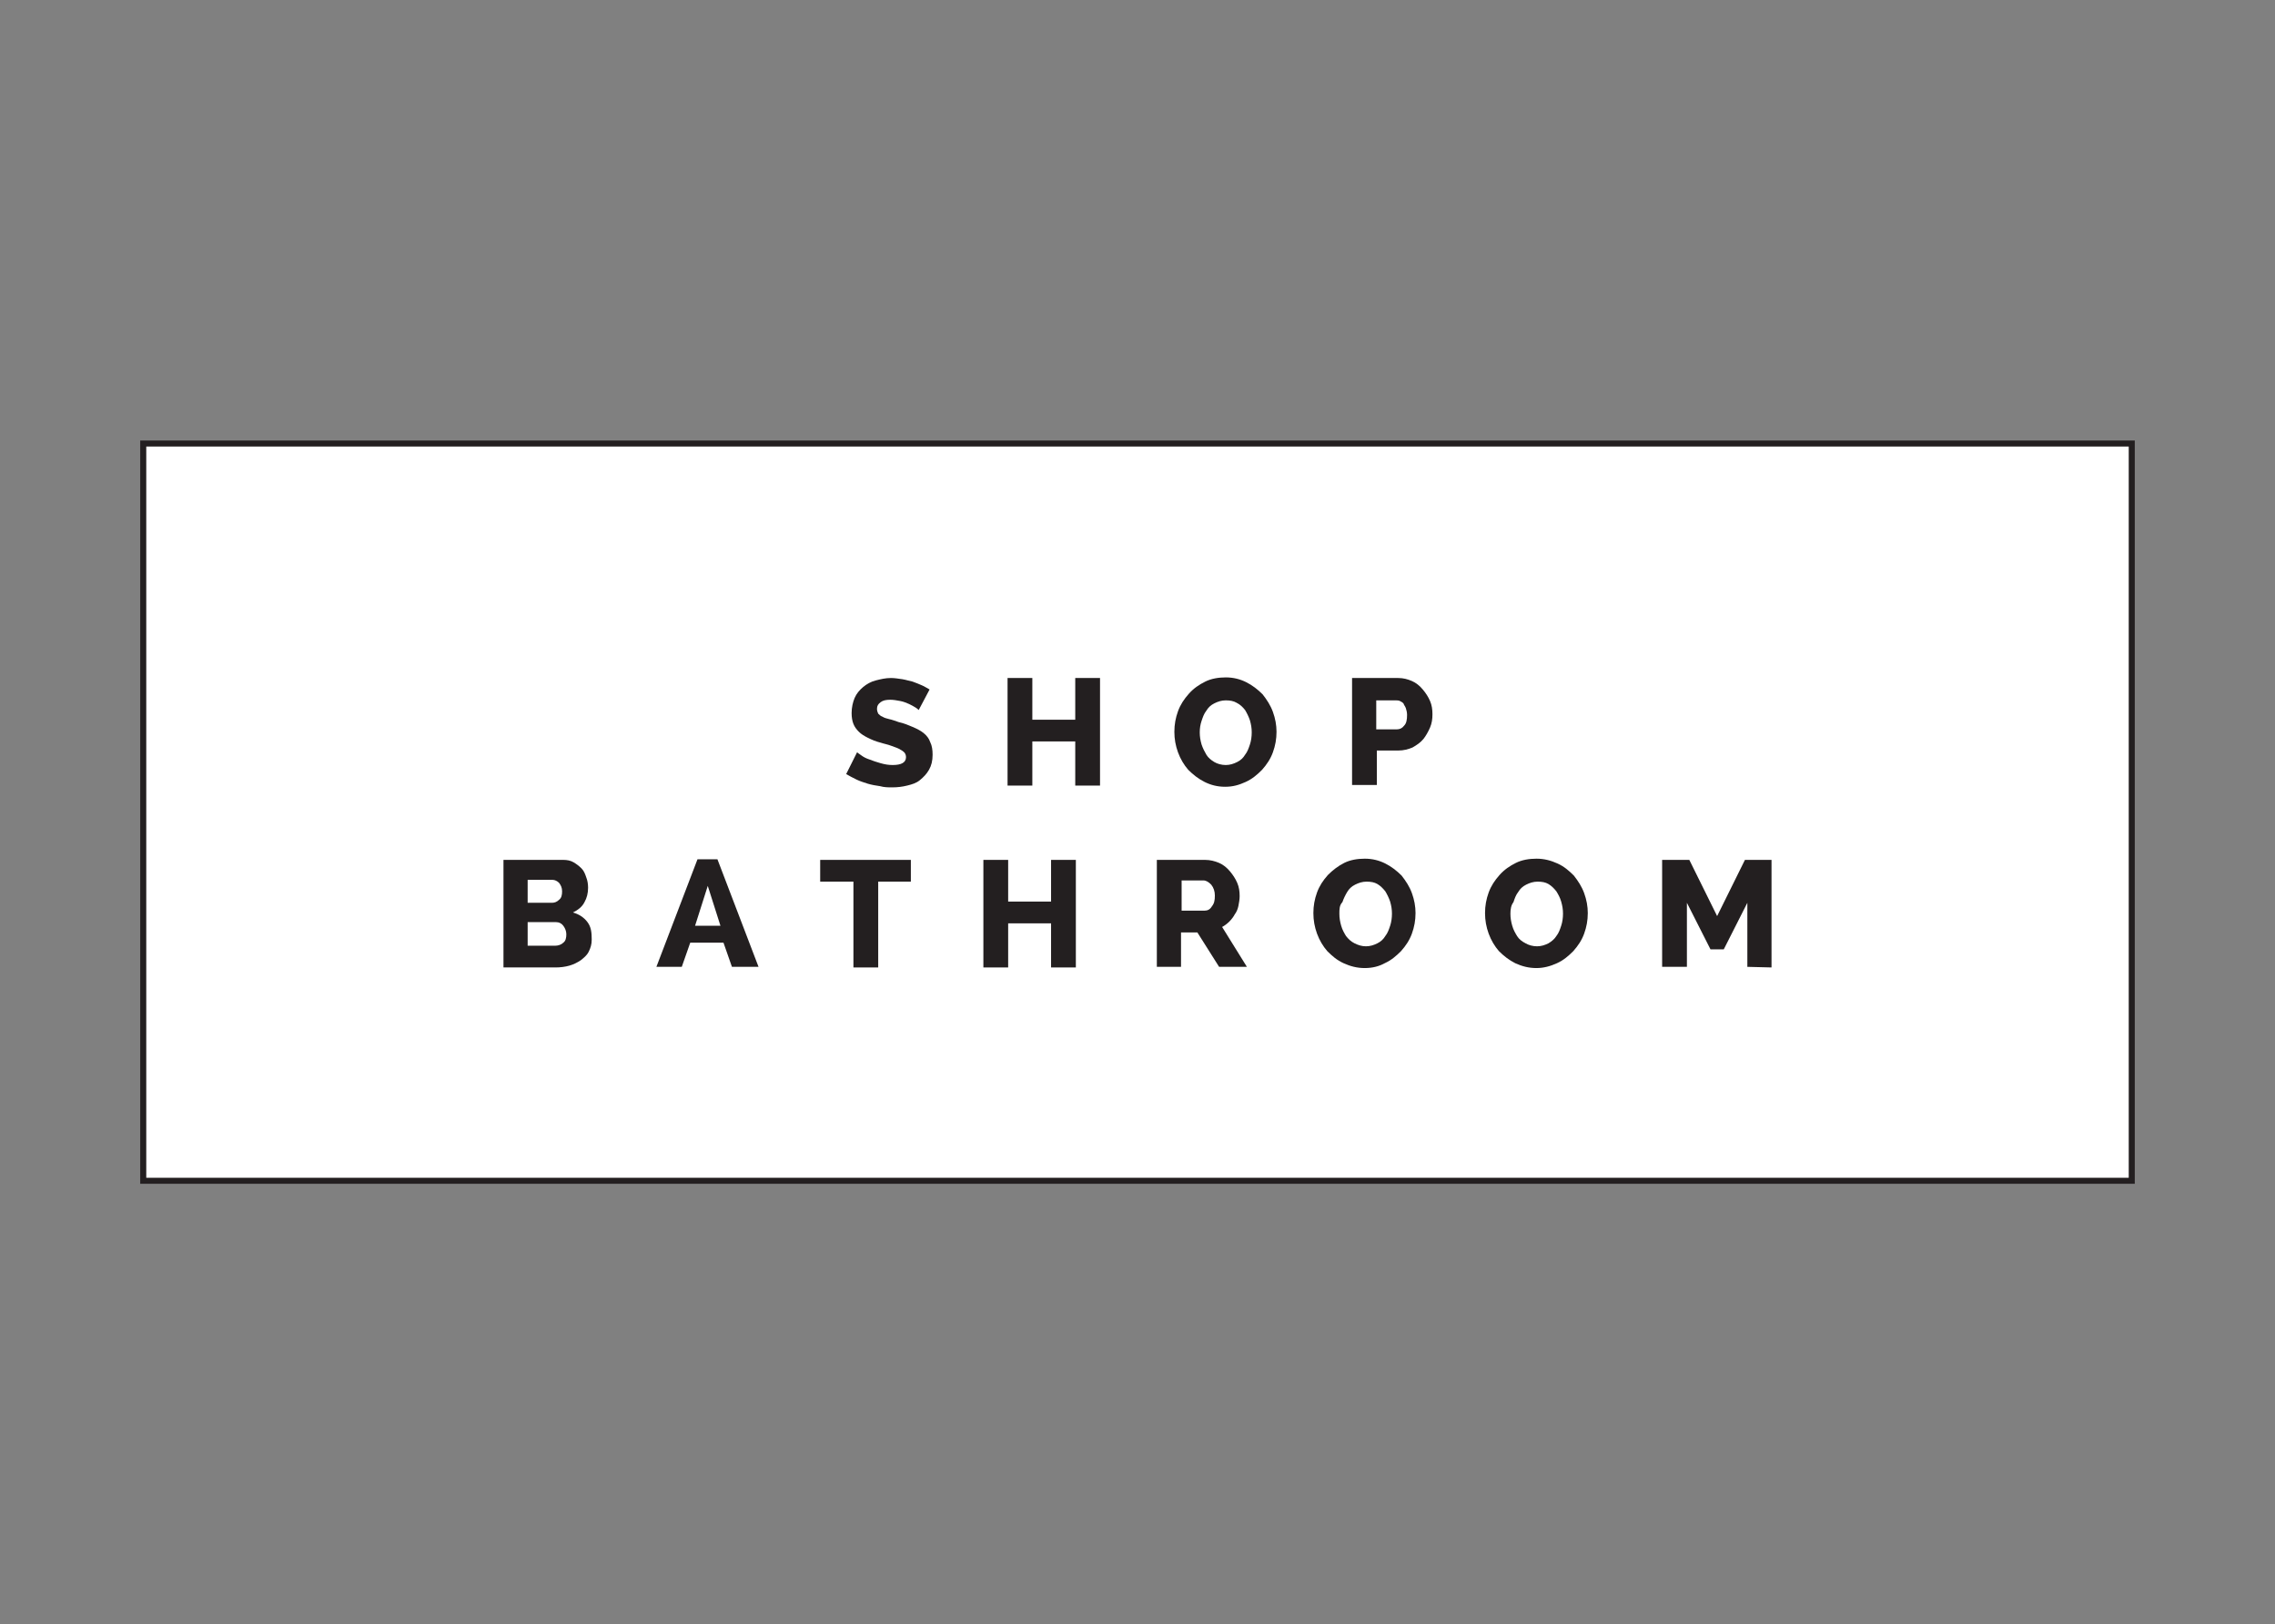 <?xml version="1.0" encoding="utf-8"?>
<!-- Generator: Adobe Illustrator 21.1.0, SVG Export Plug-In . SVG Version: 6.00 Build 0)  -->
<svg version="1.1" id="Layer_1" xmlns="http://www.w3.org/2000/svg" xmlns:xlink="http://www.w3.org/1999/xlink" x="0px" y="0px"
	 viewBox="0 0 376.4 268.8" style="enable-background:new 0 0 376.4 268.8;" xml:space="preserve">
<rect x="0" y="0" width="376.4" height="268.8" fill="#808080" stroke="none"/>
<style type="text/css">
	.st0{fill:#FFFFFF;}
	.st1{clip-path:url(#SVGID_2_);fill:none;stroke:#231F20;}
	.st2{enable-background:new    ;}
	.st3{fill:#231F20;}
</style>
<g>
	<rect x="23.7" y="73.4" class="st0" width="329" height="122"/>
	<g>
		<g>
			<defs>
				<rect id="SVGID_1_" x="23.2" y="72.9" width="330" height="123"/>
			</defs>
			<clipPath id="SVGID_2_">
				<use xlink:href="#SVGID_1_"  style="overflow:visible;"/>
			</clipPath>
			<rect x="23.7" y="73.4" class="st1" width="329" height="122"/>
		</g>
	</g>
	<g>
		<g class="st2">
			<path class="st3" d="M152,117.5c-0.1-0.1-0.2-0.2-0.5-0.4c-0.3-0.2-0.7-0.4-1.1-0.6c-0.5-0.2-0.9-0.4-1.5-0.5
				c-0.5-0.1-1.1-0.2-1.6-0.2c-0.7,0-1.2,0.1-1.6,0.4s-0.6,0.6-0.6,1.1c0,0.3,0.1,0.6,0.2,0.8c0.2,0.2,0.4,0.4,0.7,0.5
				c0.3,0.2,0.7,0.3,1.1,0.4c0.5,0.1,1,0.3,1.6,0.5c0.9,0.2,1.6,0.5,2.3,0.8c0.7,0.3,1.3,0.6,1.8,1c0.5,0.4,0.9,0.9,1.1,1.5
				c0.3,0.6,0.4,1.3,0.4,2.1c0,1-0.2,1.8-0.6,2.5s-0.9,1.2-1.5,1.7s-1.3,0.7-2.1,0.9c-0.8,0.2-1.6,0.3-2.5,0.3c-0.6,0-1.3,0-2-0.2
				c-0.7-0.1-1.3-0.2-2-0.4c-0.6-0.2-1.3-0.4-1.9-0.7s-1.2-0.6-1.7-0.9l1.8-3.6c0.1,0.1,0.3,0.2,0.7,0.5s0.8,0.5,1.4,0.7
				c0.5,0.2,1.1,0.4,1.8,0.6c0.7,0.2,1.3,0.3,2,0.3c1.4,0,2.2-0.4,2.2-1.3c0-0.3-0.1-0.6-0.3-0.8c-0.2-0.2-0.5-0.4-0.9-0.6
				s-0.8-0.3-1.3-0.5c-0.5-0.2-1.1-0.3-1.7-0.5c-0.8-0.2-1.5-0.5-2.1-0.8c-0.6-0.3-1.1-0.6-1.5-1s-0.7-0.8-0.9-1.3s-0.3-1.1-0.3-1.8
				c0-0.9,0.2-1.8,0.5-2.5s0.8-1.3,1.4-1.8c0.6-0.5,1.3-0.9,2.1-1.1s1.6-0.4,2.5-0.4c0.6,0,1.2,0.1,1.9,0.2c0.6,0.1,1.2,0.3,1.7,0.4
				c0.5,0.2,1.1,0.4,1.5,0.6c0.5,0.2,0.9,0.5,1.3,0.7L152,117.5z"/>
		</g>
		<g class="st2">
			<path class="st3" d="M182,112.3V130h-4.1v-7.3h-7.1v7.3h-4.1v-17.8h4.1v6.9h7.1v-6.9H182z"/>
		</g>
		<g class="st2">
			<path class="st3" d="M202.7,130.2c-1.3,0-2.4-0.3-3.4-0.8s-1.9-1.2-2.7-2c-0.7-0.8-1.3-1.8-1.7-2.9c-0.4-1.1-0.6-2.2-0.6-3.4
				c0-1.2,0.2-2.3,0.6-3.4c0.4-1.1,1-2,1.8-2.9s1.7-1.5,2.7-2s2.2-0.7,3.4-0.7c1.3,0,2.4,0.3,3.4,0.8s1.9,1.2,2.7,2
				c0.7,0.9,1.3,1.8,1.7,2.9c0.4,1.1,0.6,2.2,0.6,3.3c0,1.2-0.2,2.3-0.6,3.4c-0.4,1.1-1,2-1.8,2.9c-0.8,0.8-1.6,1.5-2.7,2
				S204,130.2,202.7,130.2z M198.5,121.2c0,0.7,0.1,1.3,0.3,2c0.2,0.6,0.5,1.2,0.8,1.7s0.8,0.9,1.3,1.2c0.5,0.3,1.2,0.5,1.9,0.5
				c0.7,0,1.3-0.2,1.9-0.5s1-0.7,1.3-1.2c0.4-0.5,0.6-1.1,0.8-1.7c0.2-0.6,0.3-1.3,0.3-2c0-0.7-0.1-1.3-0.3-2
				c-0.2-0.6-0.5-1.2-0.8-1.7c-0.4-0.5-0.8-0.9-1.4-1.2c-0.5-0.3-1.1-0.4-1.8-0.4c-0.7,0-1.3,0.2-1.9,0.5s-1,0.7-1.3,1.2
				c-0.4,0.5-0.6,1.1-0.8,1.7S198.5,120.5,198.5,121.2z"/>
		</g>
		<g class="st2">
			<path class="st3" d="M223.7,130v-17.8h7.6c0.9,0,1.6,0.2,2.3,0.5c0.7,0.3,1.3,0.8,1.8,1.4c0.5,0.6,0.9,1.2,1.2,1.9
				c0.3,0.7,0.4,1.4,0.4,2.2c0,0.8-0.1,1.5-0.4,2.2c-0.3,0.7-0.7,1.4-1.1,1.9c-0.5,0.6-1.1,1-1.8,1.4c-0.7,0.3-1.5,0.5-2.3,0.5h-3.6
				v5.7H223.7z M227.8,120.7h3.3c0.5,0,0.9-0.2,1.2-0.6c0.4-0.4,0.5-1,0.5-1.8c0-0.4-0.1-0.8-0.2-1.1c-0.1-0.3-0.3-0.5-0.4-0.8
				c-0.2-0.2-0.4-0.3-0.6-0.4c-0.2-0.1-0.5-0.1-0.7-0.1h-3.2V120.7z"/>
		</g>
		<g>
			<path class="st3" d="M97.9,155.5c0,0.8-0.2,1.4-0.5,2c-0.3,0.6-0.8,1-1.3,1.4c-0.6,0.4-1.2,0.7-1.9,0.9c-0.7,0.2-1.5,0.3-2.3,0.3
				h-8.6v-17.8h9.9c0.6,0,1.2,0.1,1.7,0.4s0.9,0.6,1.3,1s0.6,0.9,0.8,1.5c0.2,0.5,0.3,1.1,0.3,1.7c0,0.9-0.2,1.7-0.6,2.4
				c-0.4,0.8-1.1,1.3-1.9,1.7c1,0.3,1.8,0.8,2.4,1.6S97.9,154.3,97.9,155.5z M87.3,145.8v3.6h4c0.4,0,0.8-0.1,1.2-0.5
				c0.4-0.3,0.5-0.8,0.5-1.4c0-0.6-0.2-1-0.5-1.4c-0.3-0.3-0.7-0.5-1.1-0.5h-4.1V145.8z M93.7,154.6c0-0.5-0.2-1-0.5-1.4
				c-0.3-0.4-0.7-0.6-1.2-0.6h-4.7v3.9h4.6c0.5,0,1-0.2,1.3-0.5C93.6,155.7,93.7,155.2,93.7,154.6z"/>
			<path class="st3" d="M108.6,160l6.8-17.8h3.3l6.8,17.8h-4.4l-1.4-4h-5.5l-1.4,4C112.8,160,108.6,160,108.6,160z M117.1,146.6
				l-2.1,6.6h4.2L117.1,146.6z"/>
			<path class="st3" d="M150.7,145.9h-5.4v14.2h-4.1v-14.2h-5.5v-3.6h15V145.9z"/>
			<path class="st3" d="M178,142.3v17.8h-4.1v-7.3h-7.1v7.3h-4.1v-17.8h4.1v6.9h7.1v-6.9H178z"/>
			<path class="st3" d="M191.4,160v-17.7h8c0.8,0,1.6,0.2,2.3,0.5c0.7,0.3,1.3,0.8,1.8,1.4s0.9,1.2,1.2,1.9c0.3,0.7,0.4,1.4,0.4,2.2
				c0,0.5-0.1,1.1-0.2,1.6c-0.1,0.5-0.3,1-0.6,1.4c-0.2,0.4-0.6,0.9-0.9,1.2c-0.3,0.3-0.8,0.7-1.2,0.9l4.1,6.6h-4.6l-3.6-5.7h-2.7
				v5.7H191.4z M195.5,150.7h3.8c0.5,0,0.9-0.2,1.2-0.7c0.4-0.5,0.5-1,0.5-1.8c0-0.7-0.2-1.3-0.6-1.8c-0.4-0.4-0.8-0.7-1.3-0.7h-3.6
				L195.5,150.7L195.5,150.7z"/>
			<path class="st3" d="M225.8,160.2c-1.3,0-2.4-0.3-3.5-0.8s-1.9-1.2-2.7-2c-0.7-0.8-1.3-1.8-1.7-2.9c-0.4-1.1-0.6-2.2-0.6-3.4
				s0.2-2.3,0.6-3.4c0.4-1.1,1-2,1.8-2.9c0.8-0.8,1.7-1.5,2.7-2s2.2-0.7,3.4-0.7c1.3,0,2.4,0.3,3.4,0.8s1.9,1.2,2.7,2
				c0.7,0.9,1.3,1.8,1.7,2.9c0.4,1.1,0.6,2.2,0.6,3.3c0,1.2-0.2,2.3-0.6,3.4c-0.4,1.1-1,2-1.8,2.9c-0.8,0.8-1.6,1.5-2.7,2
				C228.2,159.9,227.1,160.2,225.8,160.2z M221.6,151.2c0,0.7,0.1,1.3,0.3,2s0.5,1.2,0.8,1.7c0.4,0.5,0.8,0.9,1.4,1.2
				s1.2,0.5,1.9,0.5s1.3-0.2,1.9-0.5s1-0.7,1.3-1.2c0.4-0.5,0.6-1.1,0.8-1.7s0.3-1.3,0.3-2s-0.1-1.3-0.3-2c-0.2-0.6-0.5-1.2-0.8-1.7
				c-0.4-0.5-0.8-0.9-1.3-1.2s-1.1-0.4-1.8-0.4s-1.3,0.2-1.9,0.5c-0.6,0.3-1,0.7-1.3,1.2s-0.6,1.1-0.8,1.7
				C221.6,149.8,221.6,150.5,221.6,151.2z"/>
			<path class="st3" d="M254.2,160.2c-1.3,0-2.4-0.3-3.5-0.8c-1-0.5-1.9-1.2-2.7-2c-0.7-0.8-1.3-1.8-1.7-2.9
				c-0.4-1.1-0.6-2.2-0.6-3.4s0.2-2.3,0.6-3.4c0.4-1.1,1-2,1.8-2.9s1.7-1.5,2.7-2s2.2-0.7,3.4-0.7c1.3,0,2.4,0.3,3.5,0.8
				c1.1,0.5,1.9,1.2,2.7,2c0.7,0.9,1.3,1.8,1.7,2.9c0.4,1.1,0.6,2.2,0.6,3.3c0,1.2-0.2,2.3-0.6,3.4c-0.4,1.1-1,2-1.8,2.9
				c-0.8,0.8-1.6,1.5-2.7,2C256.5,159.9,255.4,160.2,254.2,160.2z M249.9,151.2c0,0.7,0.1,1.3,0.3,2s0.5,1.2,0.8,1.7
				s0.8,0.9,1.4,1.2c0.5,0.3,1.2,0.5,1.9,0.5s1.3-0.2,1.9-0.5c0.5-0.3,1-0.7,1.3-1.2c0.4-0.5,0.6-1.1,0.8-1.7s0.3-1.3,0.3-2
				s-0.1-1.3-0.3-2s-0.5-1.2-0.8-1.7c-0.4-0.5-0.8-0.9-1.3-1.2s-1.1-0.4-1.8-0.4s-1.3,0.2-1.9,0.5c-0.6,0.3-1,0.7-1.3,1.2
				c-0.4,0.5-0.6,1.1-0.8,1.7C250,149.8,249.9,150.5,249.9,151.2z"/>
			<path class="st3" d="M289.1,160v-10.6l-3.9,7.7H283l-3.9-7.7V160H275v-17.7h4.5l4.6,9.3l4.6-9.3h4.4v17.8L289.1,160L289.1,160z"
				/>
		</g>
	</g>
</g>
</svg>
